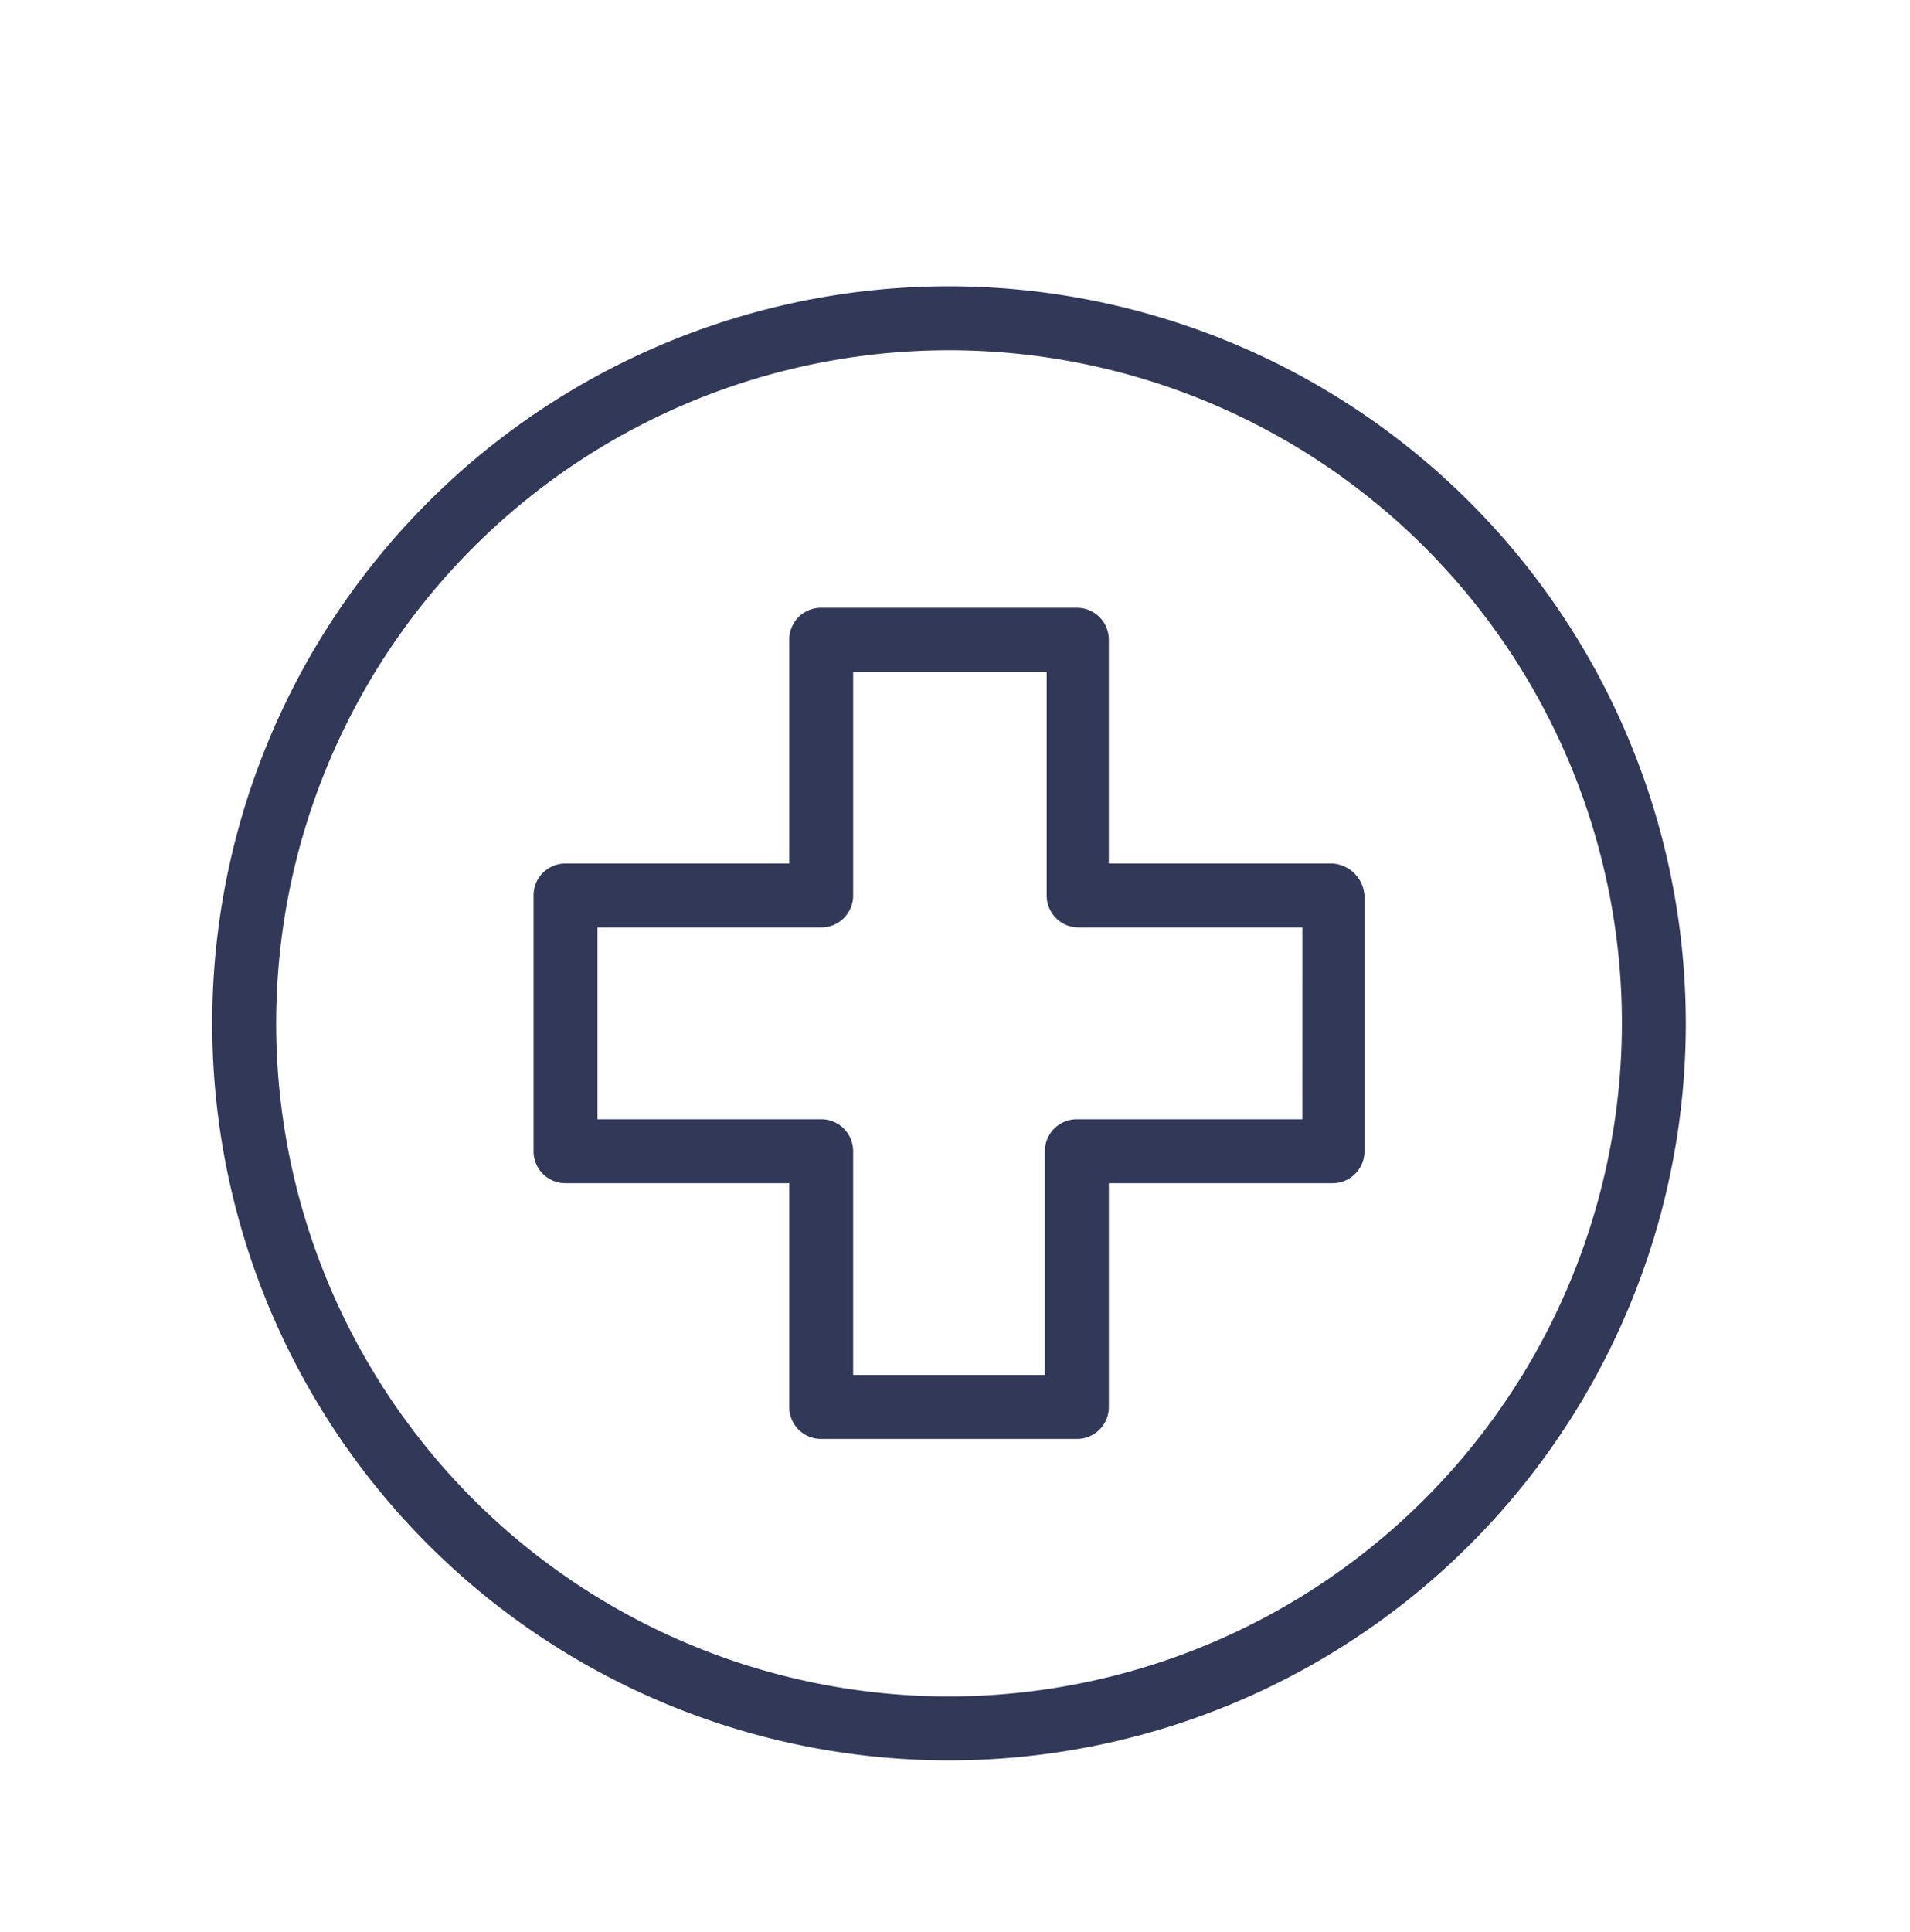 <svg xmlns="http://www.w3.org/2000/svg" width="90" height="91" viewBox="0 0 90 91">
  <g id="Group_601" data-name="Group 601" transform="translate(-432 -731)">
    <rect id="Rectangle_30" data-name="Rectangle 30" width="90" height="91" transform="translate(432 731)" fill="none"/>
    <g id="Group_591" data-name="Group 591" transform="translate(-660.34 -52.853)">
      <g id="_687529" data-name="687529" transform="translate(1102.34 797.34)">
        <g id="Group_542" data-name="Group 542">
          <g id="Group_541" data-name="Group 541">
            <path id="Path_491" data-name="Path 491" d="M34.718,0A34.718,34.718,0,1,0,69.436,34.718,34.739,34.739,0,0,0,34.718,0Zm0,66.425A31.706,31.706,0,1,1,66.425,34.718,31.74,31.74,0,0,1,34.718,66.425Z" fill="#323858"/>
          </g>
        </g>
        <g id="Group_544" data-name="Group 544" transform="translate(15.142 15.142)">
          <g id="Group_543" data-name="Group 543">
            <path id="Path_492" data-name="Path 492" d="M110.046,84.447H99.505V73.906A1.5,1.5,0,0,0,98,72.4H85.953a1.5,1.5,0,0,0-1.506,1.506V84.447H73.906A1.5,1.5,0,0,0,72.4,85.953V98a1.5,1.5,0,0,0,1.506,1.506H84.447v10.541a1.5,1.5,0,0,0,1.506,1.506H98a1.5,1.5,0,0,0,1.506-1.506V99.505h10.541A1.5,1.5,0,0,0,111.552,98V85.953A1.617,1.617,0,0,0,110.046,84.447Zm-1.422,12.047H98A1.5,1.5,0,0,0,96.494,98V108.54H87.458V98a1.5,1.5,0,0,0-1.506-1.506H75.412V87.458H85.953a1.5,1.5,0,0,0,1.506-1.506V75.412h9.119V85.953a1.5,1.5,0,0,0,1.506,1.506h10.541Z" transform="translate(-72.4 -72.4)" fill="#323858"/>
          </g>
        </g>
      </g>
    </g>
  </g>
</svg>
